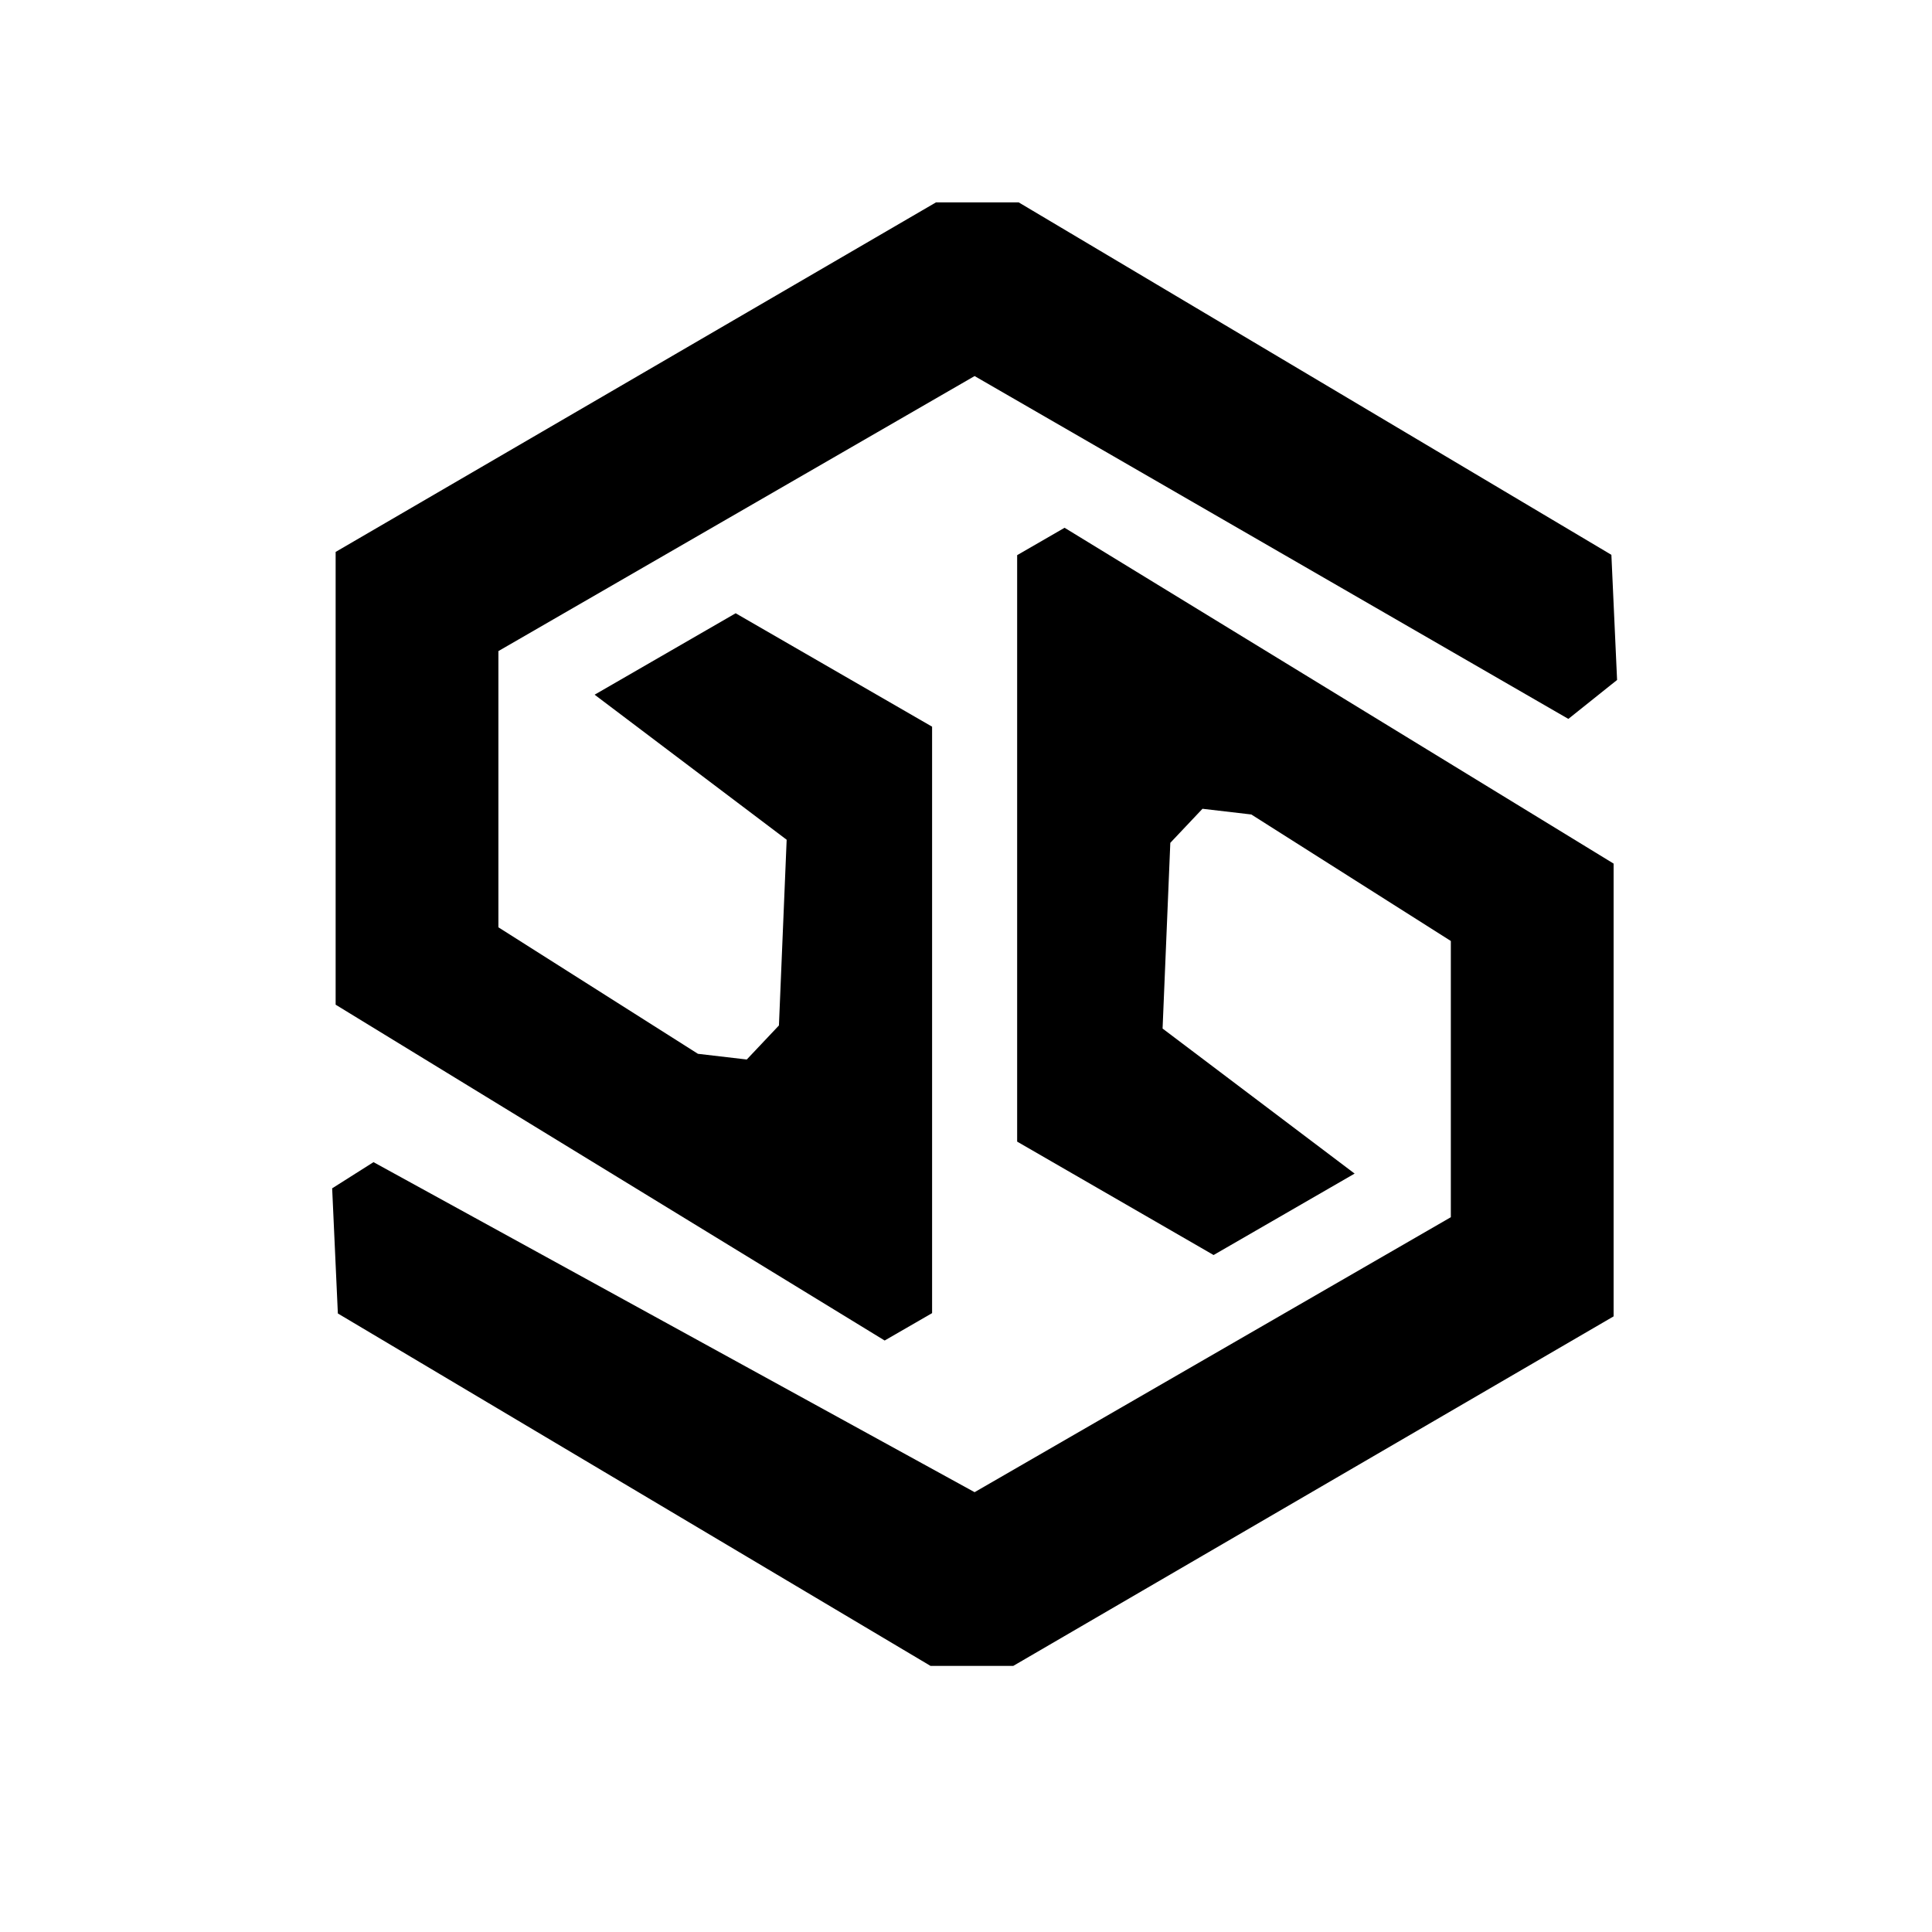 <?xml version="1.0" encoding="UTF-8" standalone="no"?>
<svg
   fill="none"
   viewBox="0 0 40 40"
   version="1.1"
   id="svg12"
   sodipodi:docname="gloomygold2.svg"
   inkscape:version="1.1.2 (0a00cf5339, 2022-02-04)"
   xmlns:inkscape="http://www.inkscape.org/namespaces/inkscape"
   xmlns:sodipodi="http://sodipodi.sourceforge.net/DTD/sodipodi-0.dtd"
   xmlns="http://www.w3.org/2000/svg"
   xmlns:svg="http://www.w3.org/2000/svg">
  <defs
     id="defs16" />
  <sodipodi:namedview
     id="namedview14"
     pagecolor="#ffffff"
     bordercolor="#666666"
     borderopacity="1.0"
     inkscape:pageshadow="2"
     inkscape:pageopacity="0.0"
     inkscape:pagecheckerboard="0"
     showgrid="false"
     inkscape:zoom="10.875"
     inkscape:cx="12.229885"
     inkscape:cy="5.8850575"
     inkscape:window-width="1920"
     inkscape:window-height="1052"
     inkscape:window-x="0"
     inkscape:window-y="0"
     inkscape:window-maximized="1"
     inkscape:current-layer="svg12" />
  <g
     id="g501"
     transform="translate(-0.227,0.367)">
    <path
       d="M 32.698,14.517 33.707,13.711 33.589,11.12 21.318,3.823 H 19.606 L 7.176,11.06 v 9.374 L 18.543,27.387 19.525,26.82 V 14.678 l -4.067,-2.348 -2.92,1.686 3.976,3.003 -0.16,3.845 -0.666,0.705 -1.011,-0.118 -4.131,-2.619 v -5.719 L 20.405,7.419 32.698,14.517 v 0 0"
       id="path2" />
    <path
       d="m 7.96,23.694 -0.856,0.542 0.118,2.591 12.271,7.297 h 1.712 l 12.43,-7.237 -10e-7,-9.374 -11.367,-6.953 -0.982,0.567 v 12.142 l 4.067,2.348 2.92,-1.686 -3.976,-3.003 0.16,-3.845 0.666,-0.705 1.011,0.118 4.131,2.619 10e-7,5.719 -9.86,5.693 -12.445,-6.833 v 0 0"
       id="path4" />
    <path
       d="M 13.107,23.442 7.688,20.123 v -4.373 -4.373 l 6.026,-3.508 6.026,-3.508 0.725,5.865e-4 0.725,5.866e-4 5.92,3.521 c 3.256,1.936 5.929,3.53 5.941,3.542 0.012,0.012 0.045,0.473 0.074,1.026 l 0.052,1.004 -0.195,0.233 c -0.127,0.152 -0.222,0.222 -0.274,0.202 -0.044,-0.017 -2.829,-1.618 -6.189,-3.558 -4.551,-2.628 -6.13,-3.516 -6.189,-3.48 -0.044,0.026 -2.378,1.373 -5.186,2.993 l -5.105,2.945 v 3.172 3.172 l 2.214,1.407 2.214,1.407 0.712,0.089 0.712,0.089 0.493,-0.513 c 0.451,-0.469 0.493,-0.531 0.496,-0.722 0.002,-0.115 0.038,-0.973 0.08,-1.906 0.042,-0.934 0.077,-1.82 0.077,-1.969 l 9.33e-4,-0.272 -1.737,-1.312 c -0.955,-0.722 -1.742,-1.328 -1.749,-1.347 -0.007,-0.019 0.42,-0.285 0.948,-0.589 l 0.961,-0.554 1.779,1.024 1.779,1.024 0.002,5.753 0.002,5.753 -0.231,0.136 c -0.127,0.075 -0.239,0.134 -0.248,0.132 -0.009,-0.002 -2.455,-1.497 -5.436,-3.323 z"
       id="path8" />
  </g>
  <style
     id="style10">
    path {
      fill: #000;
    }
    @media (prefers-color-scheme: dark) {
      path {
        fill: #fff;
      }
    }
  </style>
</svg>
